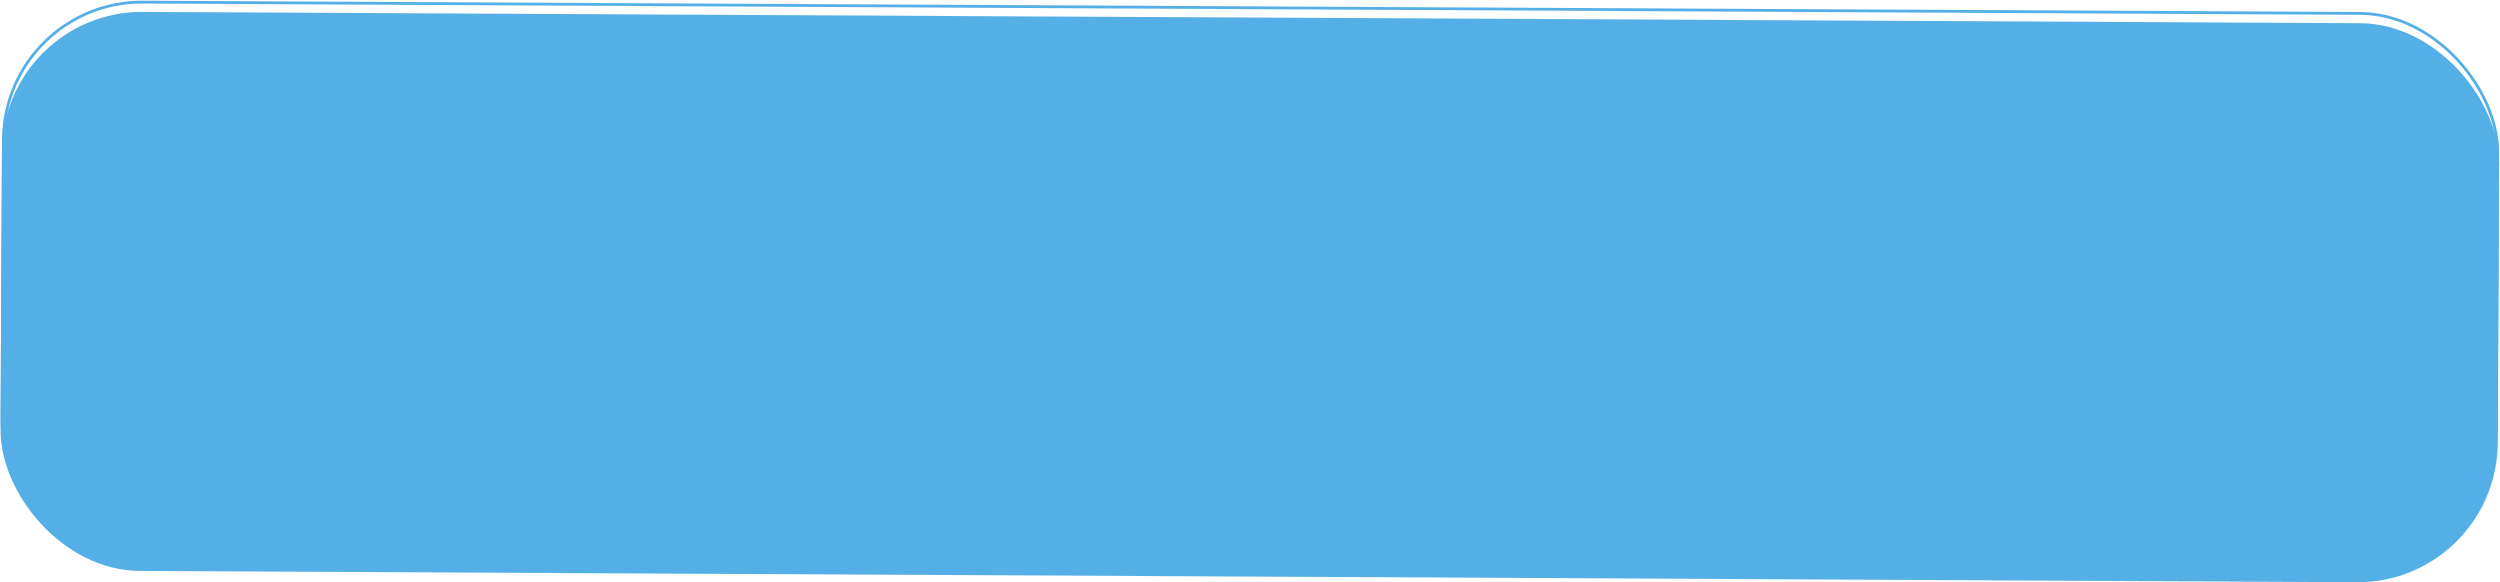 <?xml version="1.0" encoding="UTF-8" standalone="no"?><svg xmlns="http://www.w3.org/2000/svg" xmlns:xlink="http://www.w3.org/1999/xlink" fill="none" height="208" preserveAspectRatio="xMidYMid meet" style="fill: none" version="1" viewBox="-0.1 -0.0 893.2 208.0" width="893.2" zoomAndPan="magnify"><g filter="url(#a)" id="change1_1"><rect fill="#54afe6" height="199.727" rx="50" transform="rotate(-179.708 892.025 204.269)" width="892.187" x="892.025" y="204.269"/></g><rect height="198.727" rx="49.5" stroke="#54afe6" transform="rotate(-179.708 891.528 203.767)" width="891.187" x="891.528" y="203.767"/><defs><filter color-interpolation-filters="sRGB" filterUnits="userSpaceOnUse" height="207.761" id="a" width="892.686" x="0.104" xlink:actuate="onLoad" xlink:show="other" xlink:type="simple" y="0.254"><feFlood flood-opacity="0" result="BackgroundImageFix"/><feBlend in="SourceGraphic" in2="BackgroundImageFix" result="shape"/><feColorMatrix in="SourceAlpha" result="hardAlpha" values="0 0 0 0 0 0 0 0 0 0 0 0 0 0 0 0 0 0 127 0"/><feMorphology in="SourceAlpha" operator="dilate" radius="15" result="effect1_innerShadow_10_90"/><feOffset dy="4"/><feGaussianBlur stdDeviation="20"/><feComposite in2="hardAlpha" k2="-1" k3="1" operator="arithmetic"/><feColorMatrix values="0 0 0 0 0 0 0 0 0 0 0 0 0 0 0 0 0 0 0.25 0"/><feBlend in2="shape" result="effect1_innerShadow_10_90"/></filter></defs></svg>